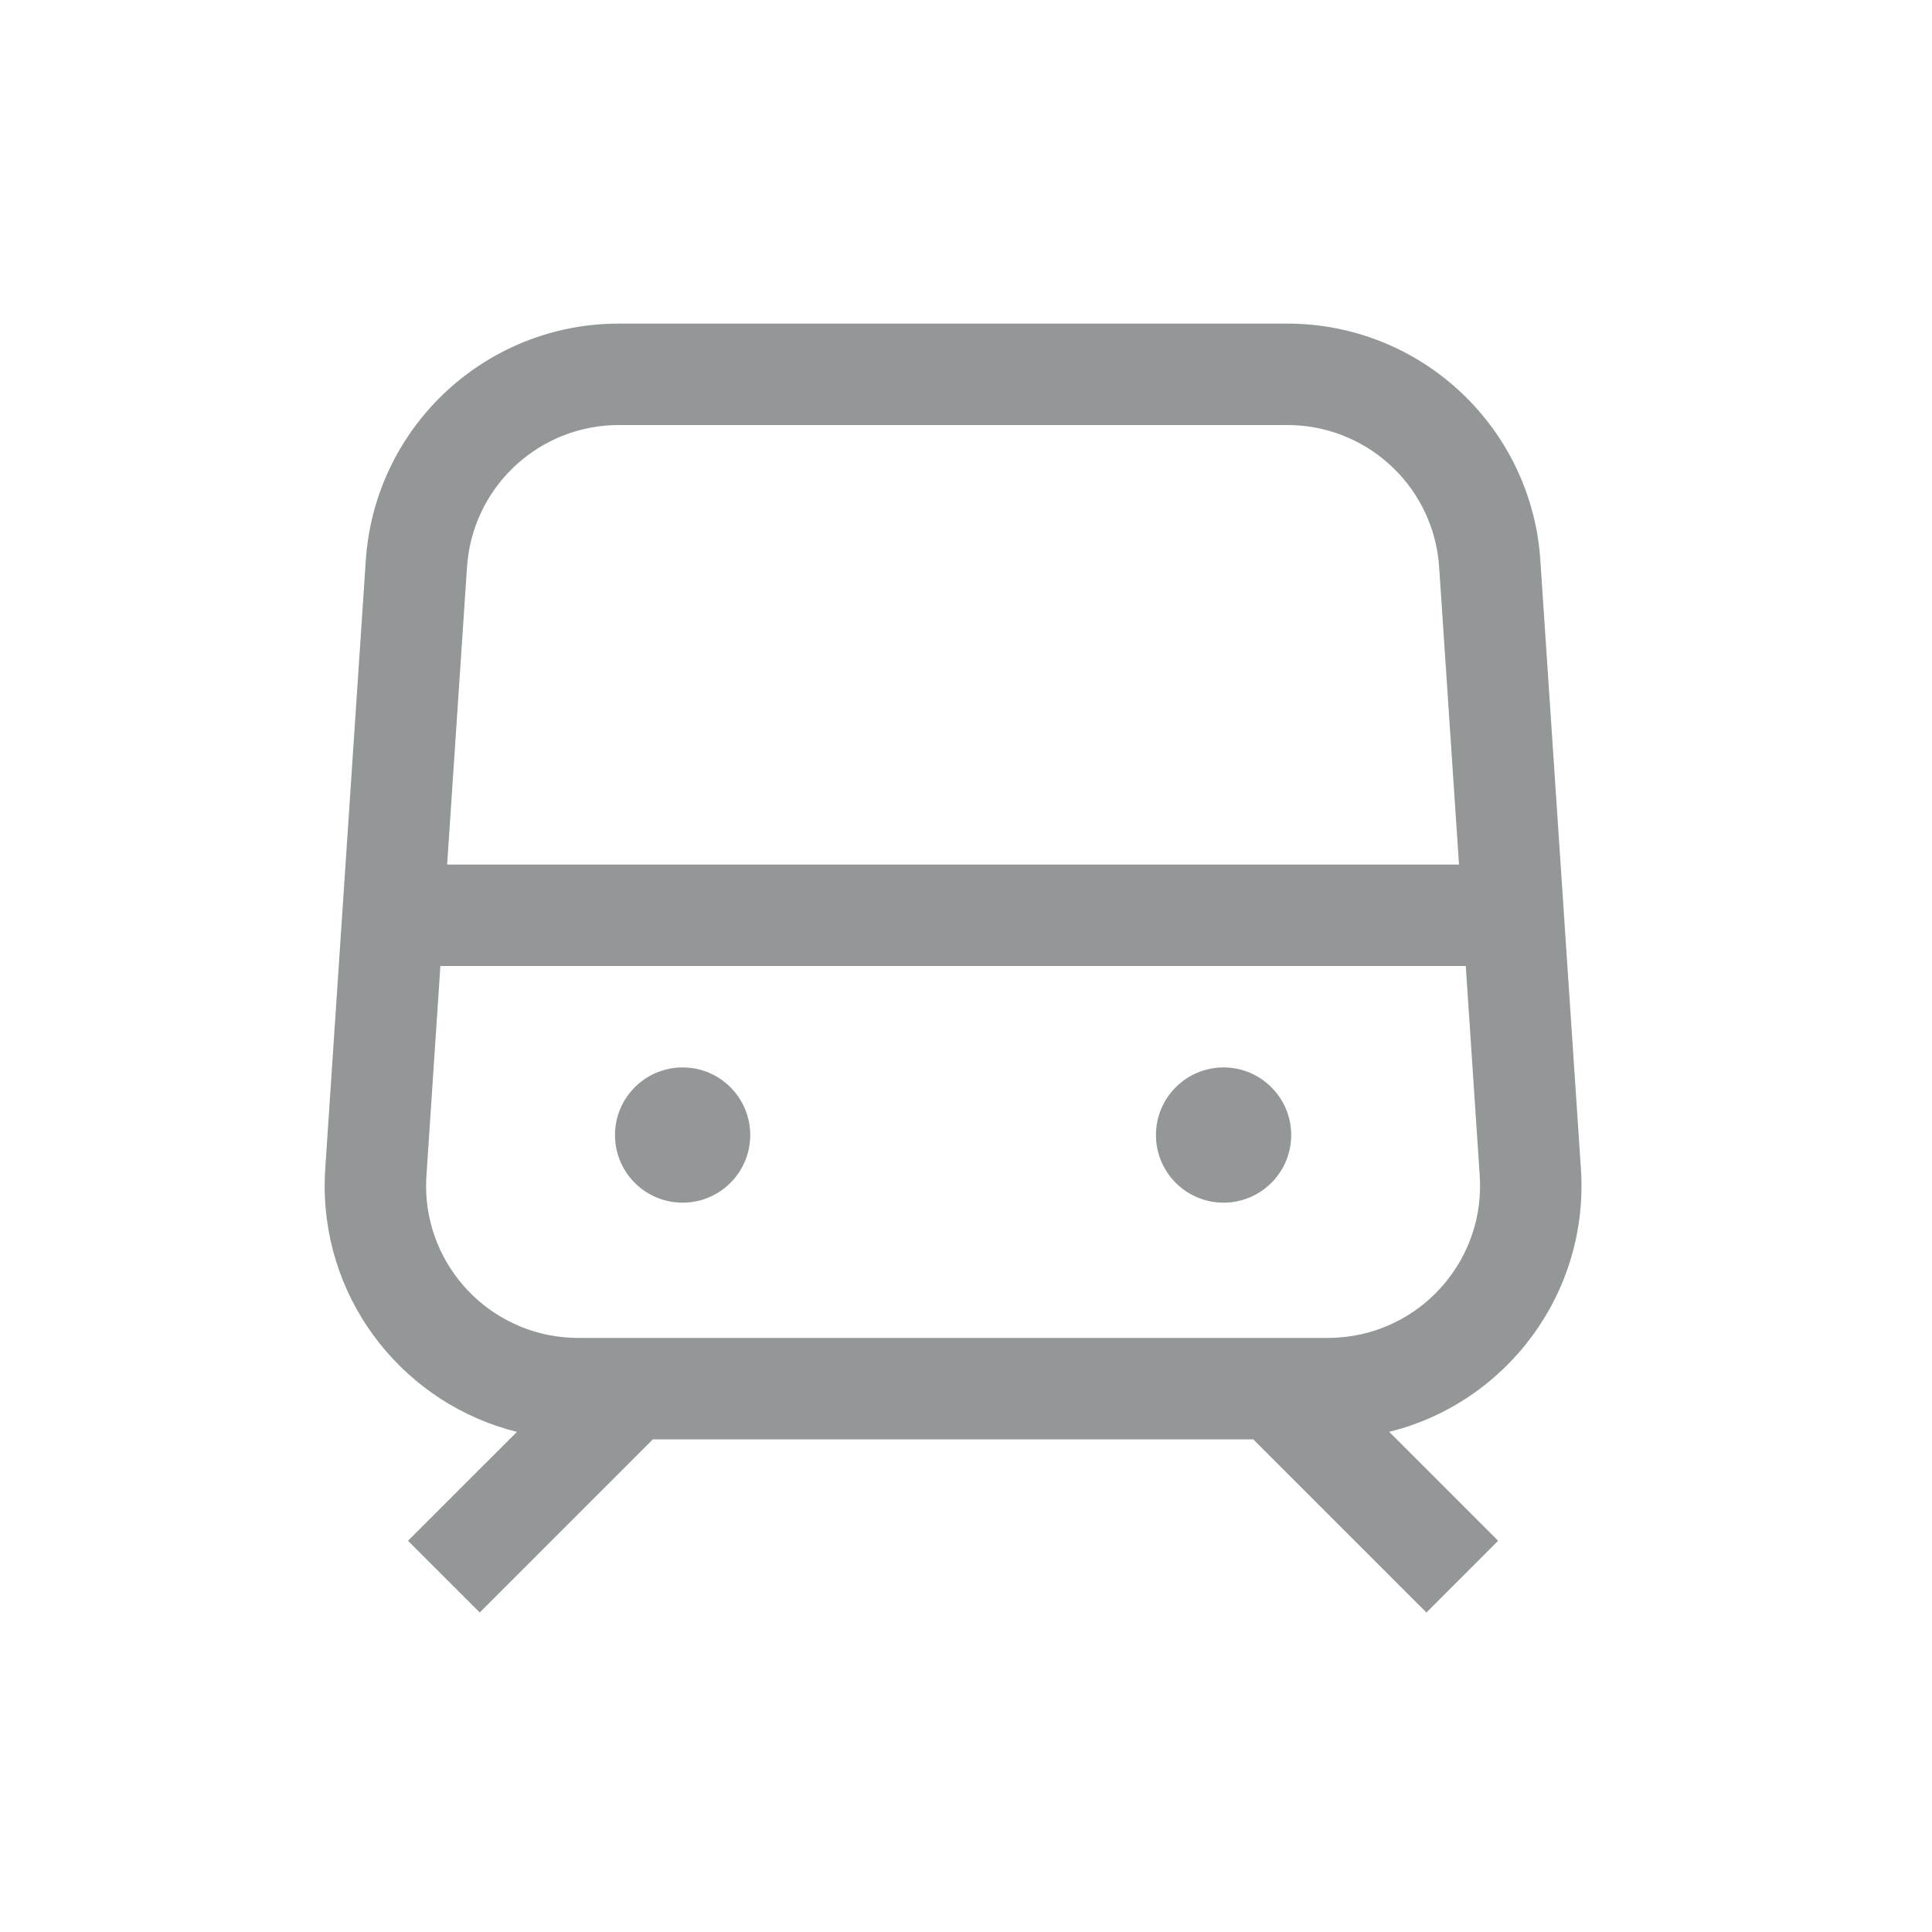 <svg width="50" height="50" viewBox="0 0 50 50" fill="none" xmlns="http://www.w3.org/2000/svg">
<path d="M33.316 8.375C36.7 8.375 39.515 10.943 39.847 14.287L39.864 14.501L40.914 30.251C41.129 33.472 38.981 36.306 35.953 37.056L38.772 39.875L36.916 41.731L32.435 37.25H16.896L12.416 41.731L10.559 39.875L13.378 37.057C10.52 36.347 8.402 33.765 8.402 30.688L8.406 30.469L8.417 30.251L9.467 14.501C9.692 11.126 12.442 8.487 15.8 8.378L16.015 8.375H33.316ZM37.934 25H11.397L11.032 30.491L11.027 30.688C11.027 32.8 12.691 34.524 14.78 34.621L14.965 34.625H34.367C34.454 34.625 34.541 34.622 34.629 34.616C36.736 34.476 38.346 32.701 38.303 30.611L38.295 30.426L37.934 25ZM17.666 27.625C18.632 27.625 19.416 28.409 19.416 29.375C19.416 30.341 18.632 31.125 17.666 31.125C16.699 31.125 15.916 30.341 15.916 29.375C15.916 28.409 16.699 27.625 17.666 27.625H17.666ZM31.666 27.625C32.632 27.625 33.416 28.409 33.416 29.375C33.416 30.341 32.632 31.125 31.666 31.125C30.699 31.125 29.916 30.341 29.916 29.375C29.916 28.409 30.699 27.625 31.666 27.625ZM33.316 11H16.015C14.005 11 12.328 12.511 12.103 14.489L12.086 14.676L11.572 22.375H37.759L37.245 14.675C37.112 12.67 35.492 11.098 33.504 11.004L33.316 11Z" fill="#949798"/>
</svg>
